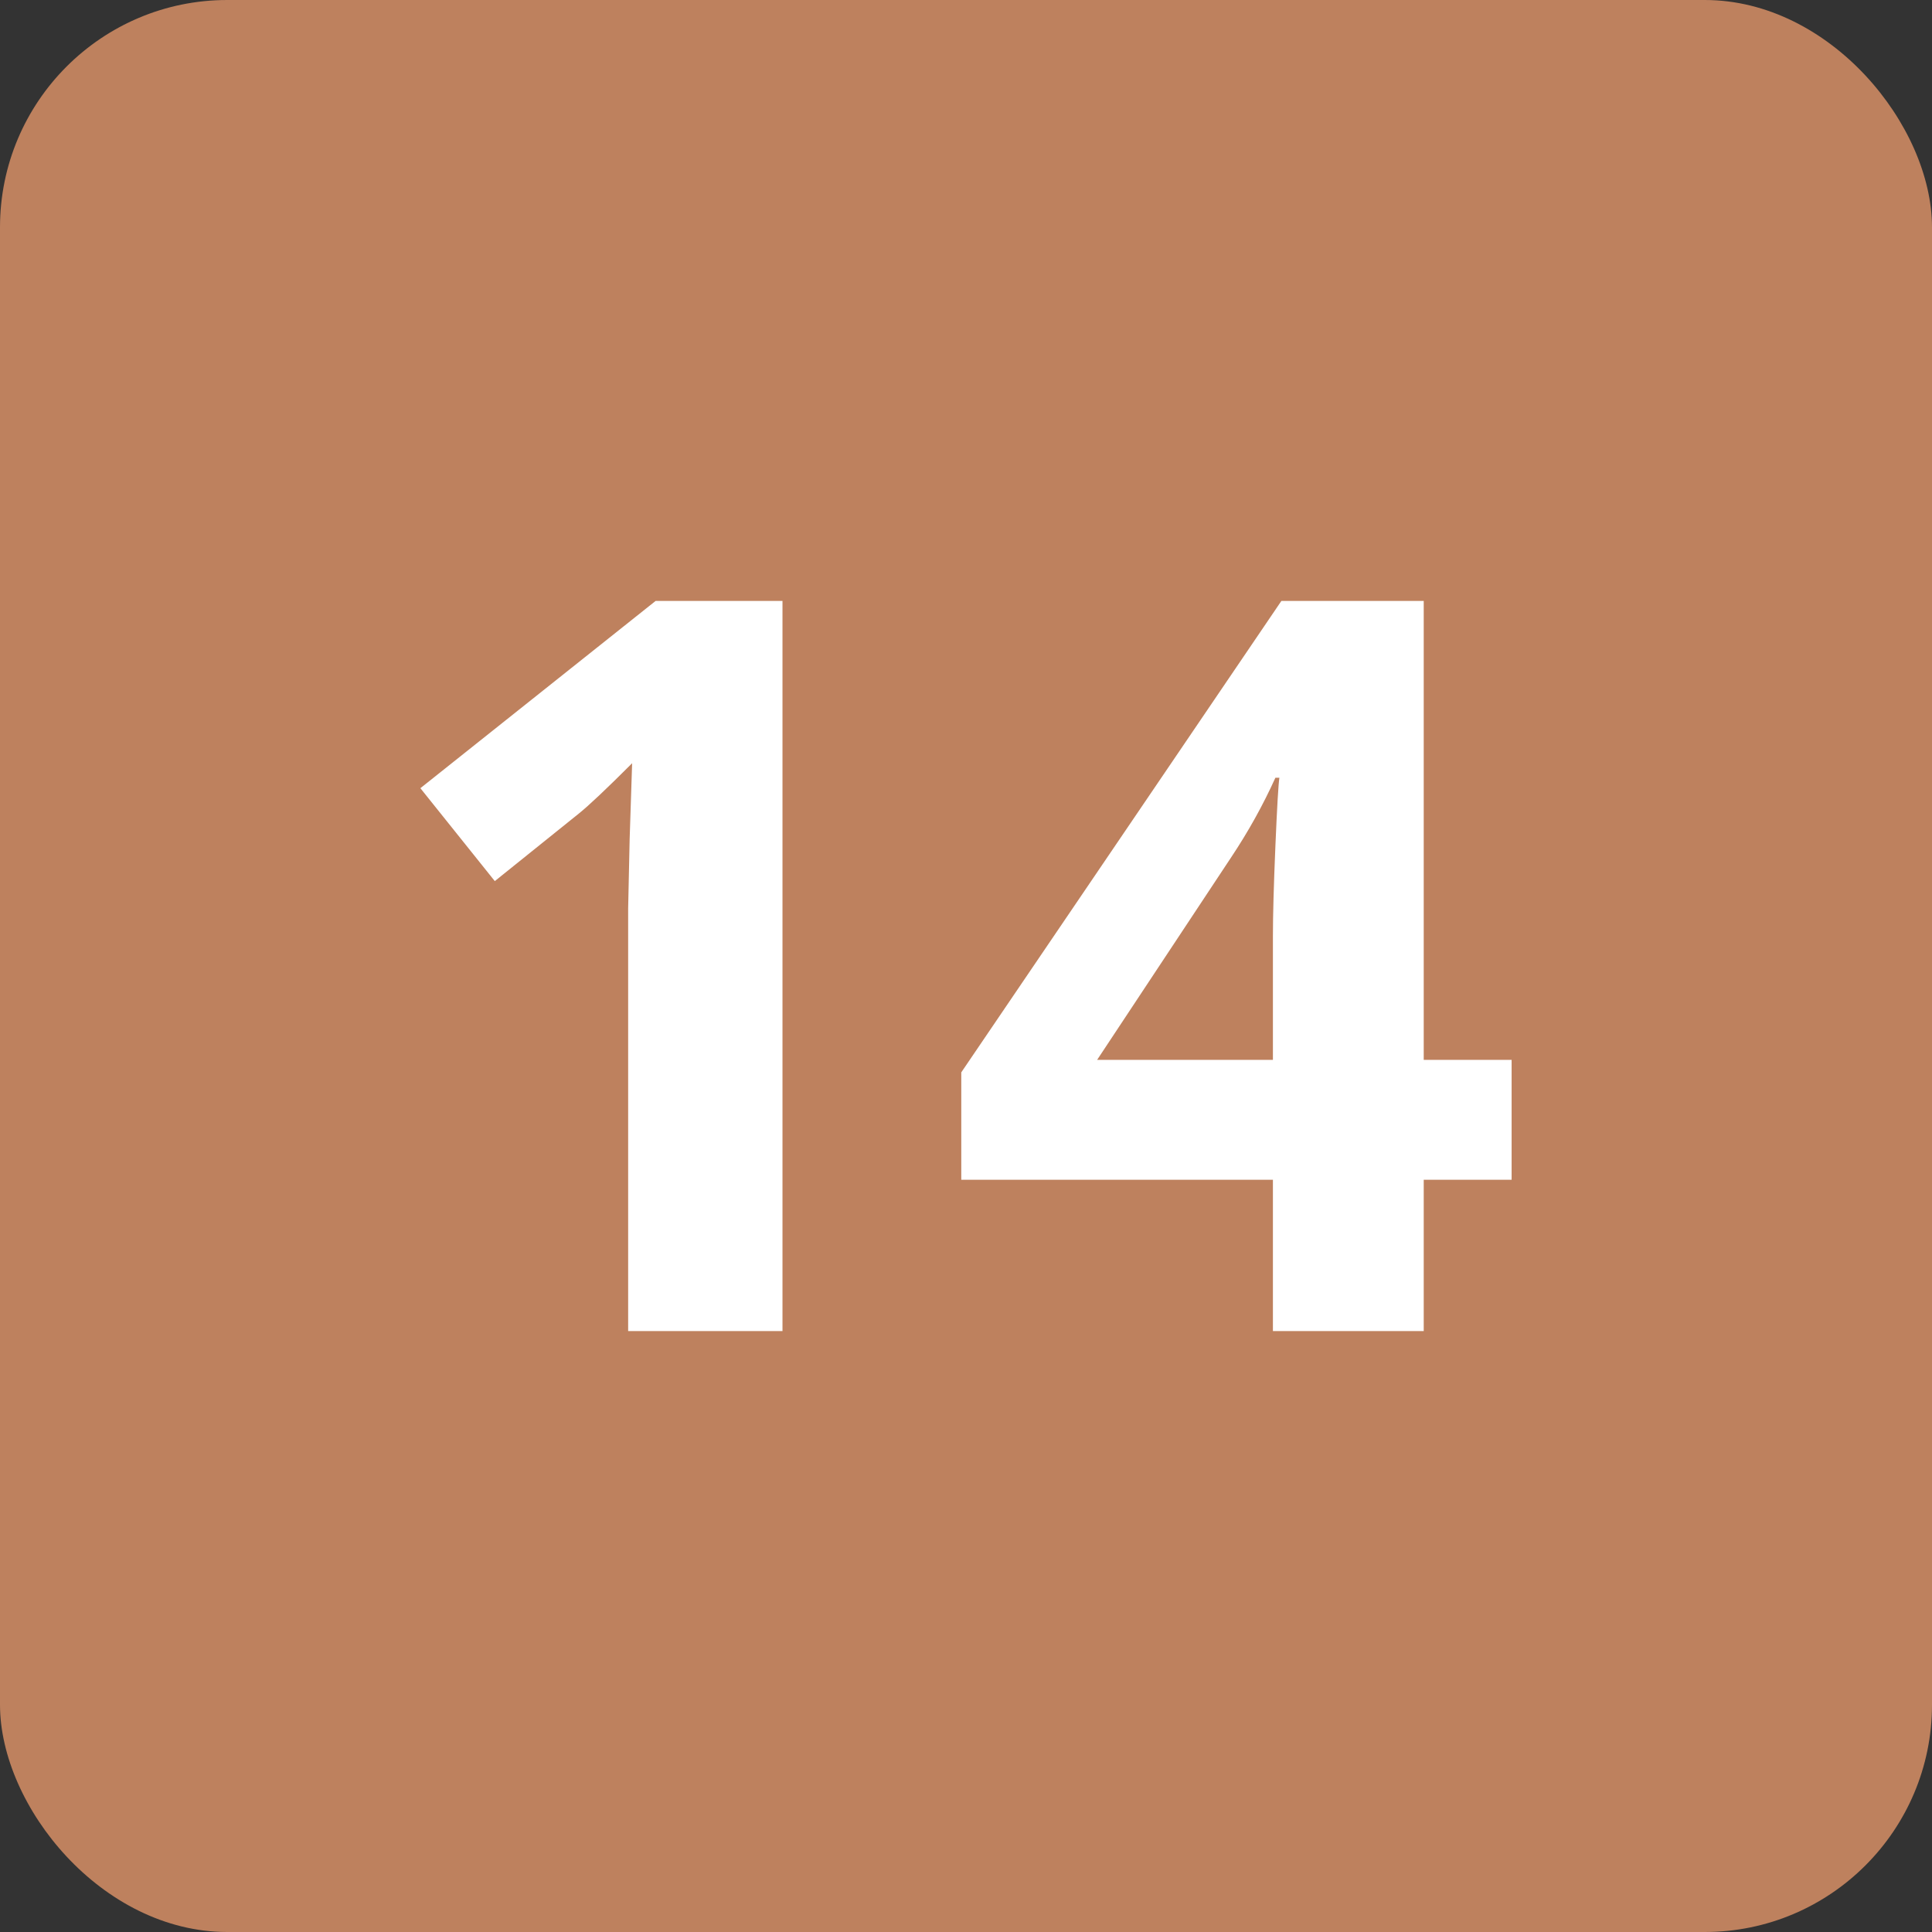 <svg xmlns="http://www.w3.org/2000/svg" id="Calque_1" viewBox="0 0 85 85"><rect x="0" y="0" width="85" height="85" fill="#333333" stroke="none"/><defs><style>.cls-1{fill:#fff;}.cls-2{fill:#be815e;}.cls-3{isolation:isolate;}</style></defs><rect class="cls-2" width="85" height="85" rx="10" ry="10"></rect><g id="_1" class="cls-3"><g class="cls-3"><path class="cls-1" d="M34.426,58.562h-6.79v-18.589l.066-3.054,.109-3.34c-1.128,1.128-1.911,1.867-2.351,2.219l-3.691,2.967-3.274-4.088,10.35-8.239h5.581V58.562Z"></path><path class="cls-1" d="M66.505,51.904h-3.867v6.658h-6.635v-6.658h-13.711v-4.724l14.084-20.742h6.262v20.192h3.867v5.273Zm-10.502-5.273v-5.449c0-.907,.036-2.226,.109-3.955,.073-1.728,.132-2.731,.176-3.01h-.176c-.542,1.201-1.193,2.373-1.955,3.516l-5.889,8.898h7.734Z"></path></g></g></svg>
